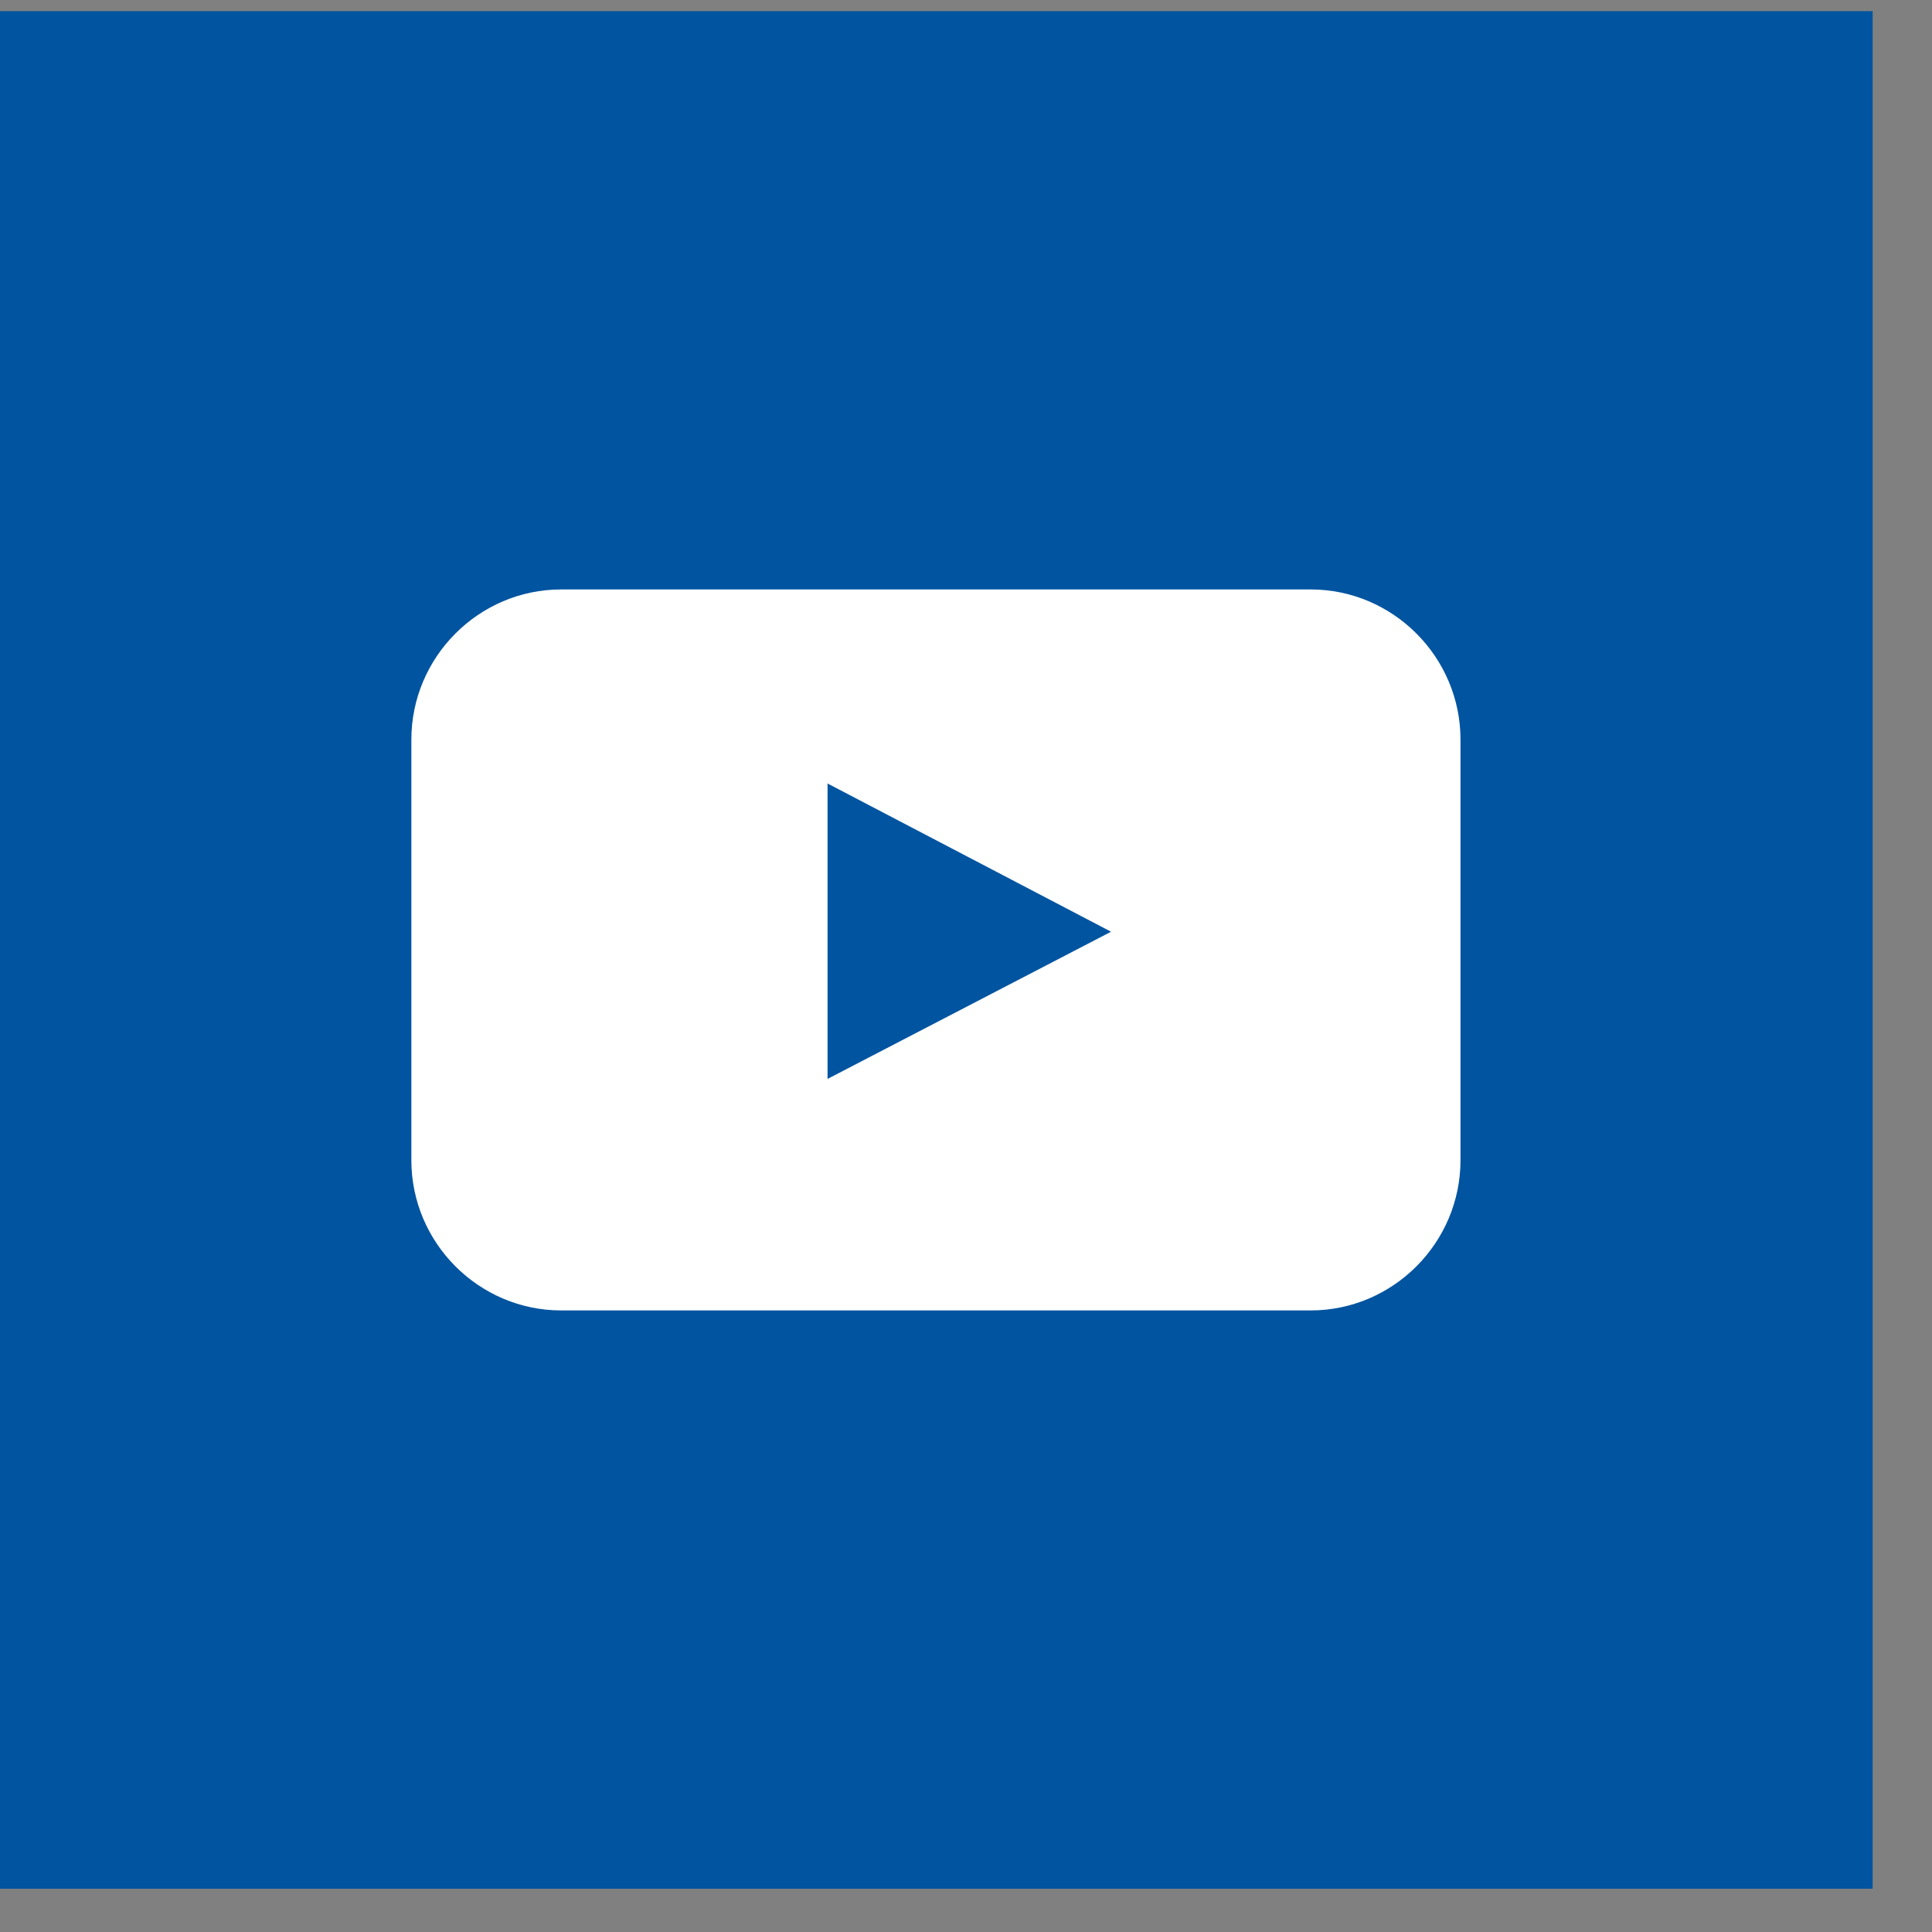 <?xml version="1.0" encoding="UTF-8" standalone="no"?>
<!DOCTYPE svg PUBLIC "-//W3C//DTD SVG 1.1//EN" "http://www.w3.org/Graphics/SVG/1.1/DTD/svg11.dtd">
<svg width="100%" height="100%" viewBox="0 0 24 24" version="1.1" xmlns="http://www.w3.org/2000/svg" xmlns:xlink="http://www.w3.org/1999/xlink" xml:space="preserve" xmlns:serif="http://www.serif.com/" style="fill-rule:evenodd;clip-rule:evenodd;stroke-linejoin:round;stroke-miterlimit:2;">
    <rect x="0" y="0" width="24" height="24" fill="#808080" stroke="none"/>
    <g transform="matrix(1,0,0,1,-3715.21,-2616.48)">
        <g transform="matrix(9.697,0,0,22.427,5736.85,-2217.97)">
            <g transform="matrix(0.06,0,0,0.026,-207.282,216.09)">
                <g transform="matrix(1,0,0,1,-20,-20)">
                    <g id="YouTube">
                        <rect x="0" y="0" width="40" height="40" style="fill:rgb(0,84,160);"/>
                        <path d="M17.686,22.748L23.739,19.612L17.686,16.454L17.686,22.748ZM31.2,24.48C31.2,26.24 29.76,27.68 28,27.68L12,27.68C10.24,27.68 8.8,26.24 8.8,24.48L8.8,15.52C8.8,13.76 10.24,12.32 12,12.32L28,12.32C29.76,12.32 31.2,13.76 31.2,15.52L31.2,24.48Z" style="fill:white;fill-rule:nonzero;"/>
                    </g>
                </g>
            </g>
        </g>
    </g>
</svg>
